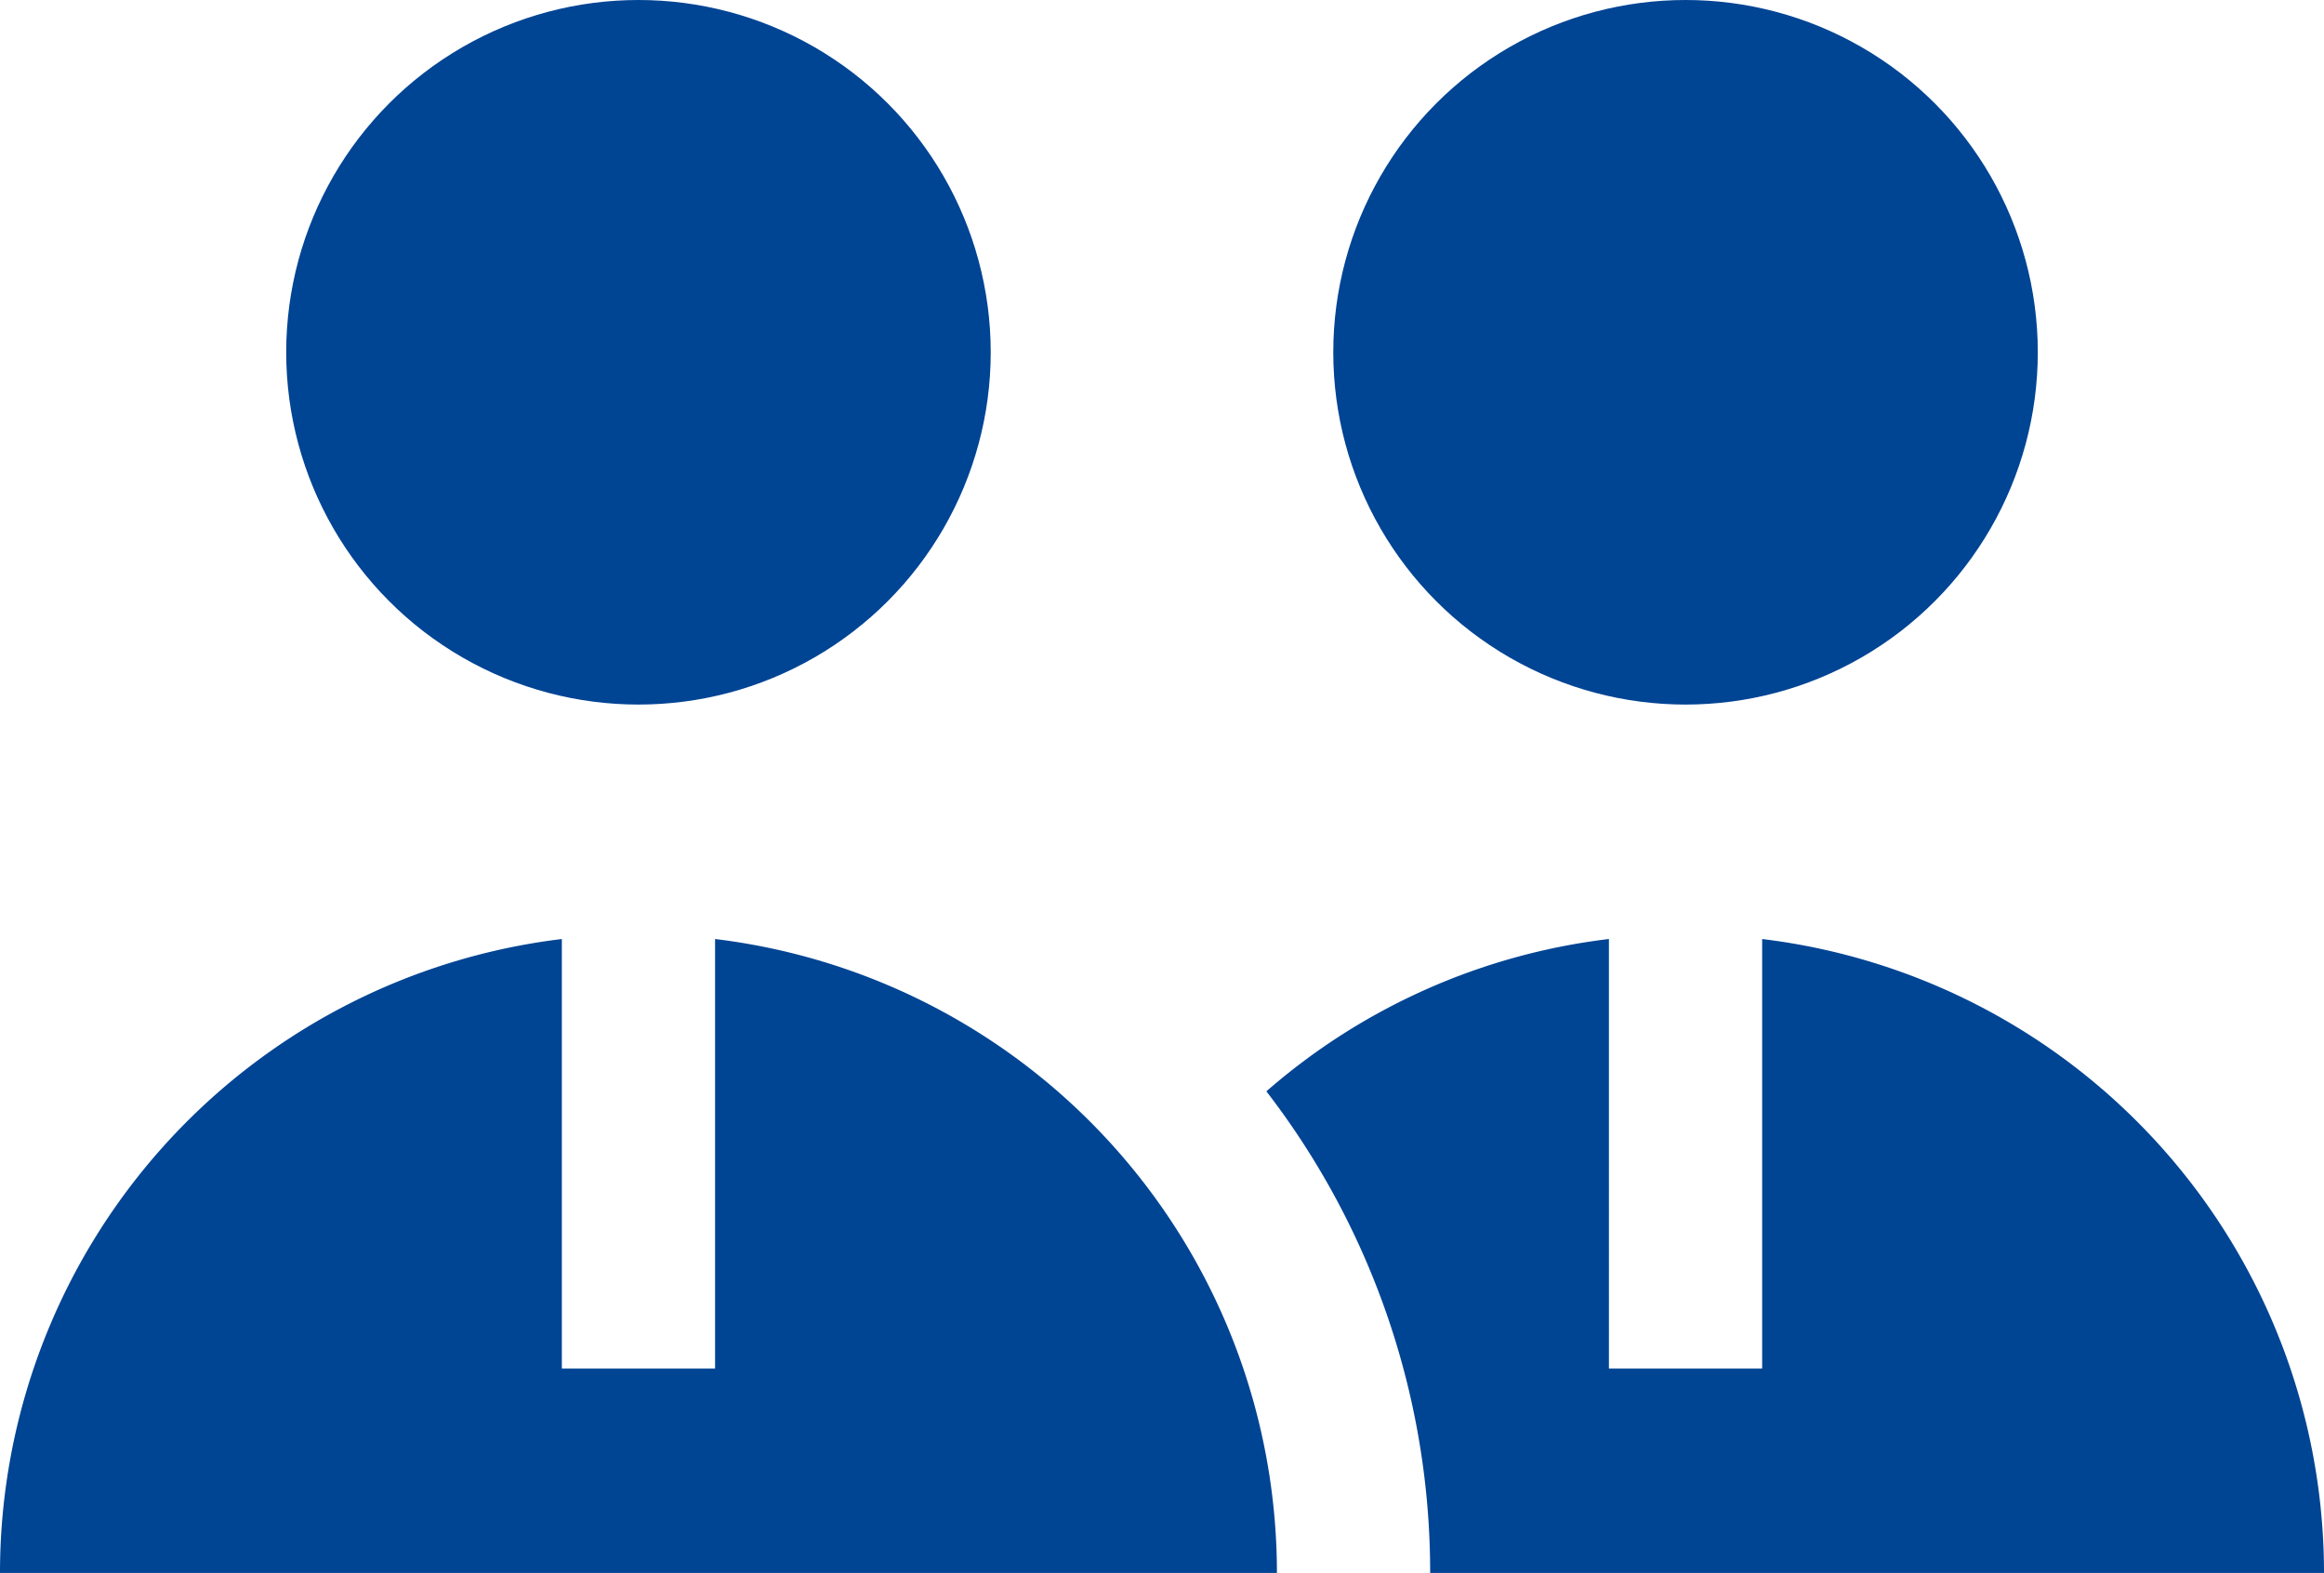 <?xml version="1.0" encoding="UTF-8"?> <svg xmlns="http://www.w3.org/2000/svg" id="эгоист" width="410.566" height="277.86" viewBox="0 0 410.566 277.86"> <g id="Group_39" data-name="Group 39" transform="translate(50.562 0)"> <ellipse id="Ellipse_8" data-name="Ellipse 8" cx="62.231" cy="62.231" rx="62.231" ry="62.231" fill="#004494"></ellipse> </g> <g id="Group_40" data-name="Group 40" transform="translate(235.542 0)"> <ellipse id="Ellipse_9" data-name="Ellipse 9" cx="62.231" cy="62.231" rx="62.231" ry="62.231" fill="#004494"></ellipse> </g> <g id="Group_41" data-name="Group 41" transform="translate(0 165.879)"> <path id="Path_90" data-name="Path 90" d="M126.328,257.365v75.888H99.258V257.365A112.806,112.806,0,0,0,0,369.347H225.586A112.806,112.806,0,0,0,126.328,257.365Z" transform="translate(0 -257.365)" fill="#004494"></path> </g> <g id="Group_42" data-name="Group 42" transform="translate(223.723 165.876)"> <path id="Path_91" data-name="Path 91" d="M335.521,257.365v75.888h-27.07V257.362a112.334,112.334,0,0,0-60.516,26.906,139.148,139.148,0,0,1,28.934,85.078h157.91A112.806,112.806,0,0,0,335.521,257.365Z" transform="translate(-247.935 -257.362)" fill="#004494"></path> </g> </svg> 
